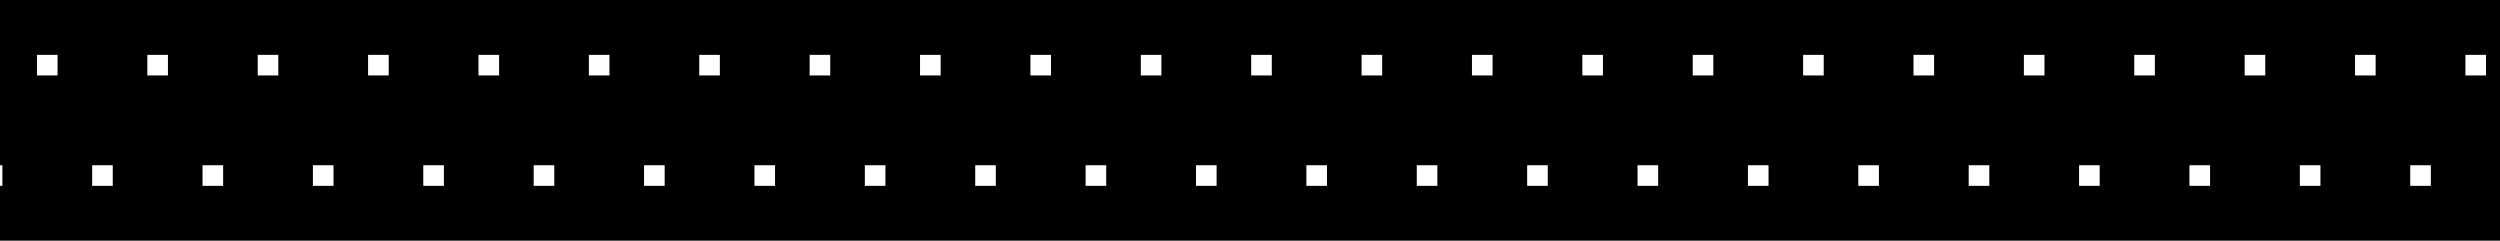 <?xml version="1.0" encoding="UTF-8"?> <svg xmlns="http://www.w3.org/2000/svg" id="Capa_1" data-name="Capa 1" viewBox="0 0 1925.97 185.43"><defs><style> .cls-1, .cls-2 { stroke-width: 0px; } .cls-2 { fill: #fff; } </style></defs><rect class="cls-1" width="1925.97" height="185.43"></rect><g><rect class="cls-2" x="1856.81" y="127.3" width="15.87" height="15.87"></rect><rect class="cls-2" x="1771.77" y="127.3" width="15.87" height="15.87"></rect><rect class="cls-2" x="1899.33" y="42.26" width="15.87" height="15.87"></rect><rect class="cls-2" x="1814.29" y="42.26" width="15.87" height="15.87"></rect><rect class="cls-2" x="1686.73" y="127.3" width="15.87" height="15.87"></rect><rect class="cls-2" x="1601.69" y="127.3" width="15.87" height="15.87"></rect><rect class="cls-2" x="1729.25" y="42.26" width="15.87" height="15.87"></rect><rect class="cls-2" x="1644.21" y="42.26" width="15.87" height="15.87"></rect><rect class="cls-2" x="1516.66" y="127.3" width="15.87" height="15.87"></rect><rect class="cls-2" x="1431.62" y="127.3" width="15.87" height="15.87"></rect><rect class="cls-2" x="1559.17" y="42.26" width="15.87" height="15.87"></rect><rect class="cls-2" x="1474.14" y="42.26" width="15.87" height="15.87"></rect><rect class="cls-2" x="1346.58" y="127.3" width="15.87" height="15.87"></rect><rect class="cls-2" x="1261.54" y="127.3" width="15.87" height="15.87"></rect><rect class="cls-2" x="1389.1" y="42.26" width="15.87" height="15.87"></rect><rect class="cls-2" x="1304.06" y="42.26" width="15.87" height="15.87"></rect><rect class="cls-2" x="1176.5" y="127.3" width="15.87" height="15.87"></rect><rect class="cls-2" x="1091.46" y="127.3" width="15.87" height="15.87"></rect><rect class="cls-2" x="1219.02" y="42.26" width="15.87" height="15.87"></rect><rect class="cls-2" x="1133.98" y="42.26" width="15.87" height="15.87"></rect><rect class="cls-2" x="1006.42" y="127.3" width="15.87" height="15.87"></rect><rect class="cls-2" x="921.38" y="127.3" width="15.87" height="15.87"></rect><rect class="cls-2" x="1048.94" y="42.26" width="15.87" height="15.87"></rect><rect class="cls-2" x="963.9" y="42.26" width="15.87" height="15.87"></rect><rect class="cls-2" x="836.34" y="127.3" width="15.87" height="15.87"></rect><rect class="cls-2" x="751.3" y="127.3" width="15.87" height="15.87"></rect><rect class="cls-2" x="878.86" y="42.26" width="15.87" height="15.87"></rect><rect class="cls-2" x="793.82" y="42.26" width="15.87" height="15.87"></rect><rect class="cls-2" x="666.26" y="127.3" width="15.87" height="15.87"></rect><rect class="cls-2" x="581.22" y="127.3" width="15.87" height="15.87"></rect><rect class="cls-2" x="708.78" y="42.26" width="15.87" height="15.87"></rect><rect class="cls-2" x="623.74" y="42.26" width="15.87" height="15.87"></rect><rect class="cls-2" x="496.18" y="127.3" width="15.87" height="15.87"></rect><rect class="cls-2" x="411.14" y="127.3" width="15.87" height="15.87"></rect><rect class="cls-2" x="538.7" y="42.26" width="15.87" height="15.87"></rect><rect class="cls-2" x="453.66" y="42.26" width="15.87" height="15.87"></rect><rect class="cls-2" x="326.1" y="127.3" width="15.87" height="15.87"></rect><rect class="cls-2" x="241.06" y="127.3" width="15.87" height="15.87"></rect><rect class="cls-2" x="368.62" y="42.26" width="15.87" height="15.87"></rect><rect class="cls-2" x="283.58" y="42.26" width="15.87" height="15.87"></rect><rect class="cls-2" x="156.03" y="127.3" width="15.87" height="15.87"></rect><rect class="cls-2" x="70.99" y="127.3" width="15.87" height="15.87"></rect><rect class="cls-2" x="198.54" y="42.26" width="15.87" height="15.87"></rect><rect class="cls-2" x="113.51" y="42.26" width="15.87" height="15.87"></rect><rect class="cls-2" x="0" y="127.3" width="1.82" height="15.87"></rect><rect class="cls-2" x="28.47" y="42.26" width="15.87" height="15.87"></rect></g></svg> 